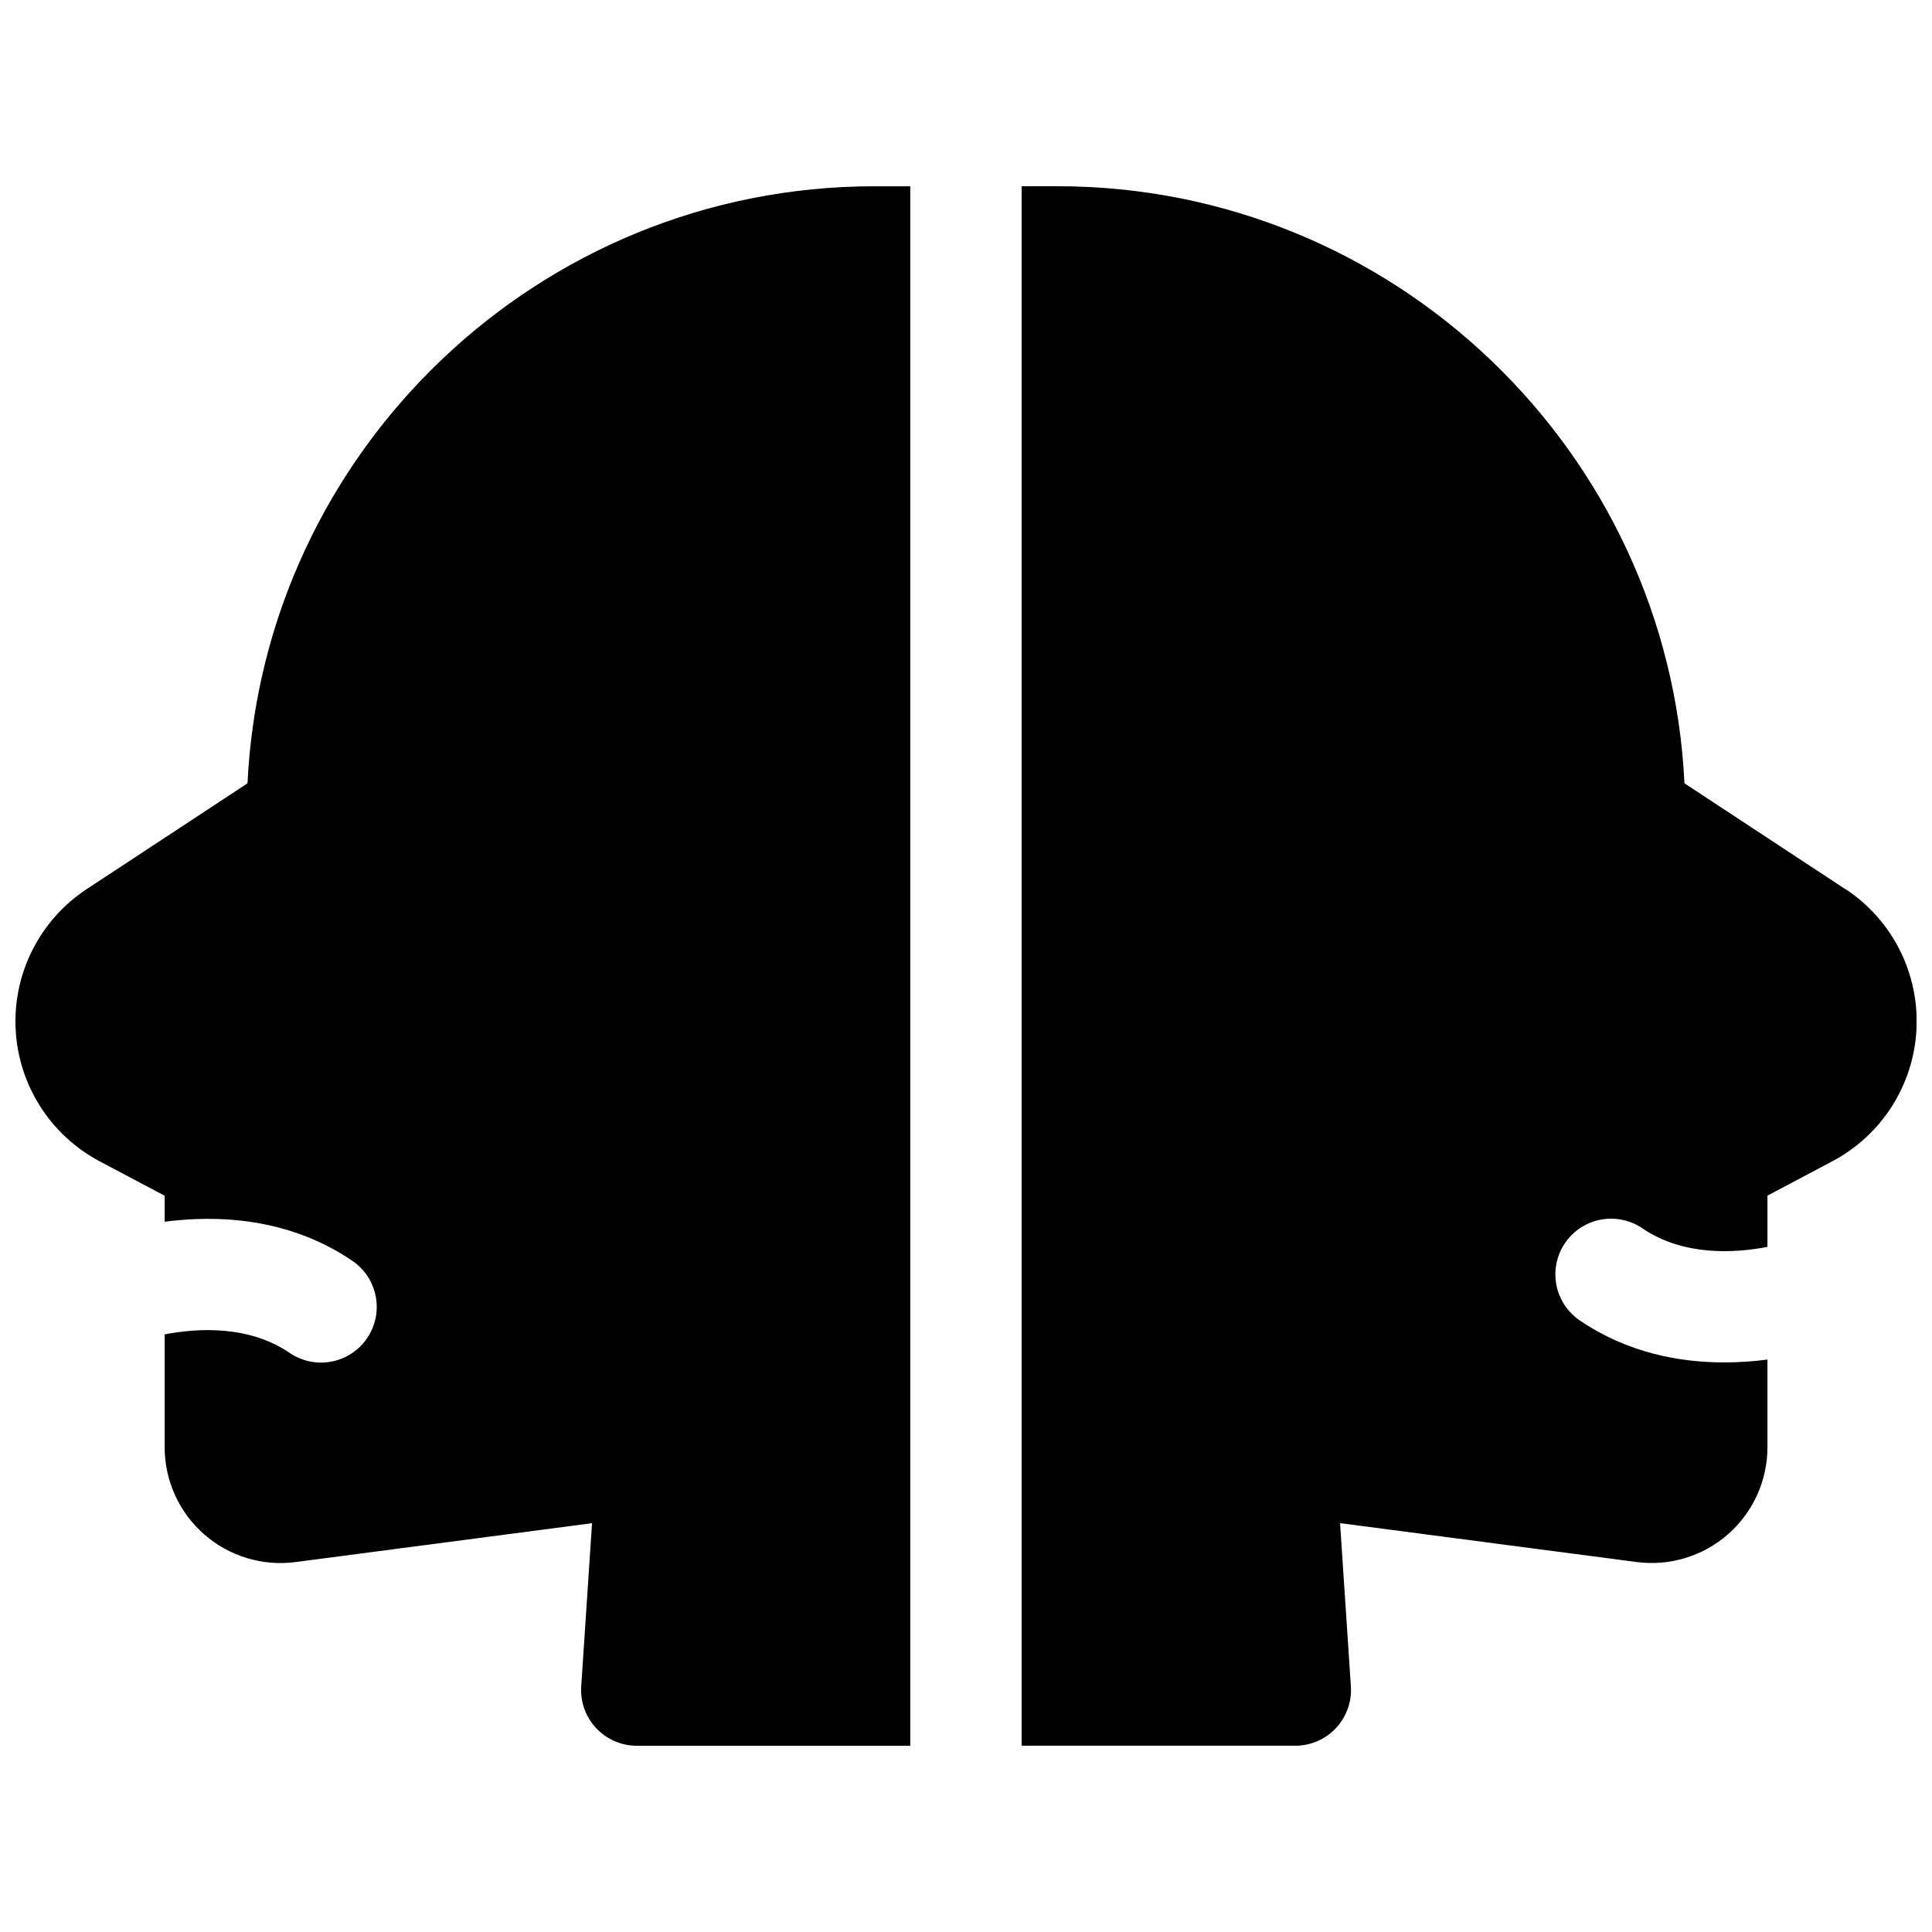 <?xml version="1.0" encoding="UTF-8"?>
<!-- Uploaded to: SVG Repo, www.svgrepo.com, Generator: SVG Repo Mixer Tools -->
<svg width="800px" height="800px" version="1.1" viewBox="144 144 512 512" xmlns="http://www.w3.org/2000/svg">
 <defs>
  <clipPath id="b">
   <path d="m148.09 193h237.91v414h-237.91z"/>
  </clipPath>
  <clipPath id="a">
   <path d="m414 193h237.9v414h-237.9z"/>
  </clipPath>
 </defs>
 <g>
  <g clip-path="url(#b)">
   <path d="m209.59 351.59-42.598 28.023c-12.391 8.152-19.555 22.238-18.852 37.051s9.172 28.156 22.277 35.098l17.219 9.121v6.887c13.914-1.812 32.848-1.121 49.742 10.363 4.359 2.965 6.809 8.031 6.422 13.289-0.391 5.262-3.555 9.914-8.301 12.207-4.75 2.297-10.359 1.883-14.723-1.082-10.824-7.391-24.355-6.613-33.141-4.922v29.914c0 8.832 3.809 17.238 10.449 23.062 6.641 5.828 15.469 8.512 24.227 7.363l78.426-10.281h0.156l-2.863 43.215c-0.273 4.082 1.16 8.094 3.961 11.078 2.797 2.984 6.707 4.676 10.801 4.668h72.441v-413.28h-9.523c-88.996 0-161.89 70.258-166.12 158.23z"/>
  </g>
  <g clip-path="url(#a)">
   <path d="m633 379.61-42.598-28.023c-4.231-87.969-77.125-158.23-166.12-158.23h-9.527v413.28h72.48c4.094 0.008 8.004-1.684 10.805-4.668 2.797-2.984 4.231-6.996 3.957-11.078l-2.863-43.219c0.051-0.008 0.105-0.008 0.156 0l78.426 10.281v0.004c8.758 1.148 17.586-1.535 24.227-7.363 6.641-5.824 10.449-14.23 10.449-23.062v-23.23c-3.801 0.5-7.629 0.75-11.461 0.754-11.945 0-25.684-2.559-38.277-11.129h-0.004c-4.359-2.965-6.809-8.031-6.418-13.289 0.387-5.262 3.551-9.914 8.297-12.207 4.75-2.293 10.363-1.879 14.723 1.086 10.824 7.391 24.355 6.613 33.141 4.922v-13.578l17.219-9.121 0.004-0.004c13.105-6.941 21.574-20.285 22.277-35.098s-6.465-28.898-18.855-37.051z"/>
  </g>
 </g>
</svg>